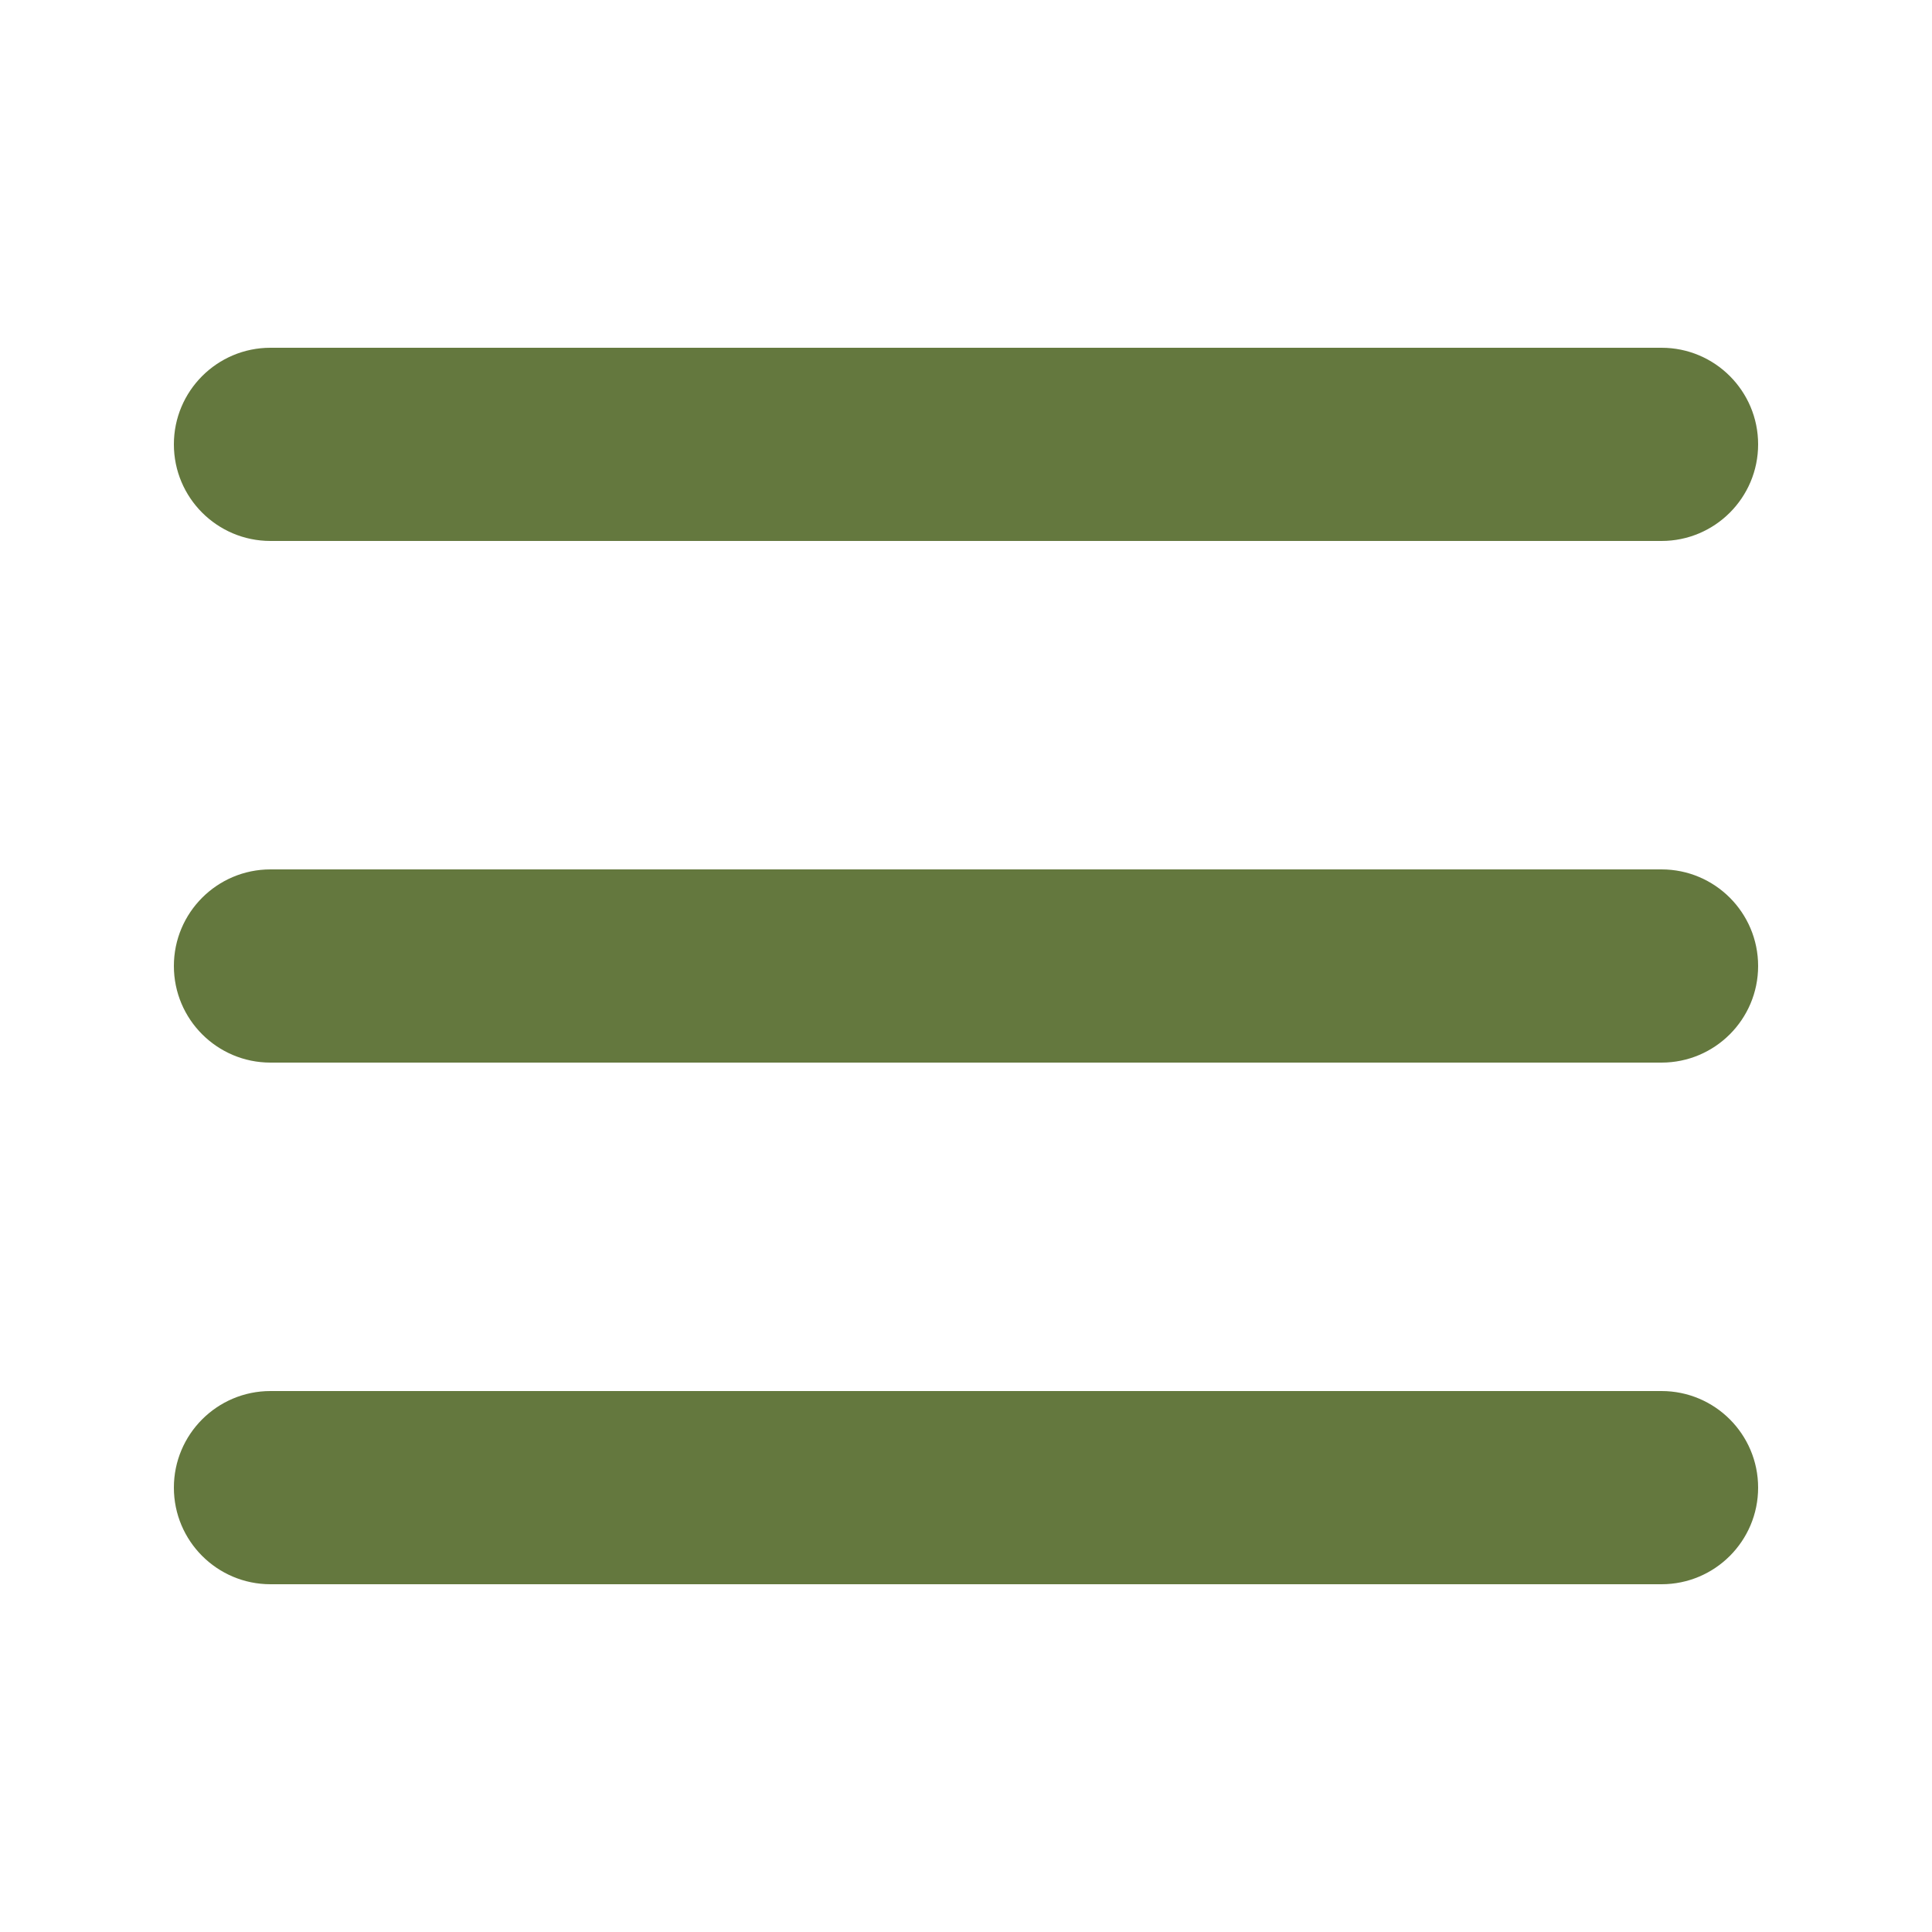 <svg width="46" height="46" viewBox="0 0 46 46" fill="none" xmlns="http://www.w3.org/2000/svg">
<path d="M6.44 8.28C5.17 8.28 4.14 9.31 4.14 10.58C4.14 11.85 5.17 12.88 6.44 12.88H39.56C40.83 12.88 41.86 11.85 41.86 10.58C41.86 9.31 40.83 8.28 39.56 8.28H6.44ZM6.44 20.7C5.17 20.7 4.14 21.73 4.14 23C4.14 24.27 5.17 25.3 6.44 25.3H39.56C40.83 25.3 41.86 24.27 41.86 23C41.86 21.73 40.83 20.7 39.56 20.7H6.44ZM6.44 33.12C5.17 33.12 4.14 34.15 4.14 35.42C4.14 36.69 5.17 37.72 6.44 37.72H39.56C40.83 37.72 41.86 36.69 41.86 35.42C41.86 34.15 40.83 33.12 39.56 33.12H6.44Z" fill="#64783E"/>
</svg>
